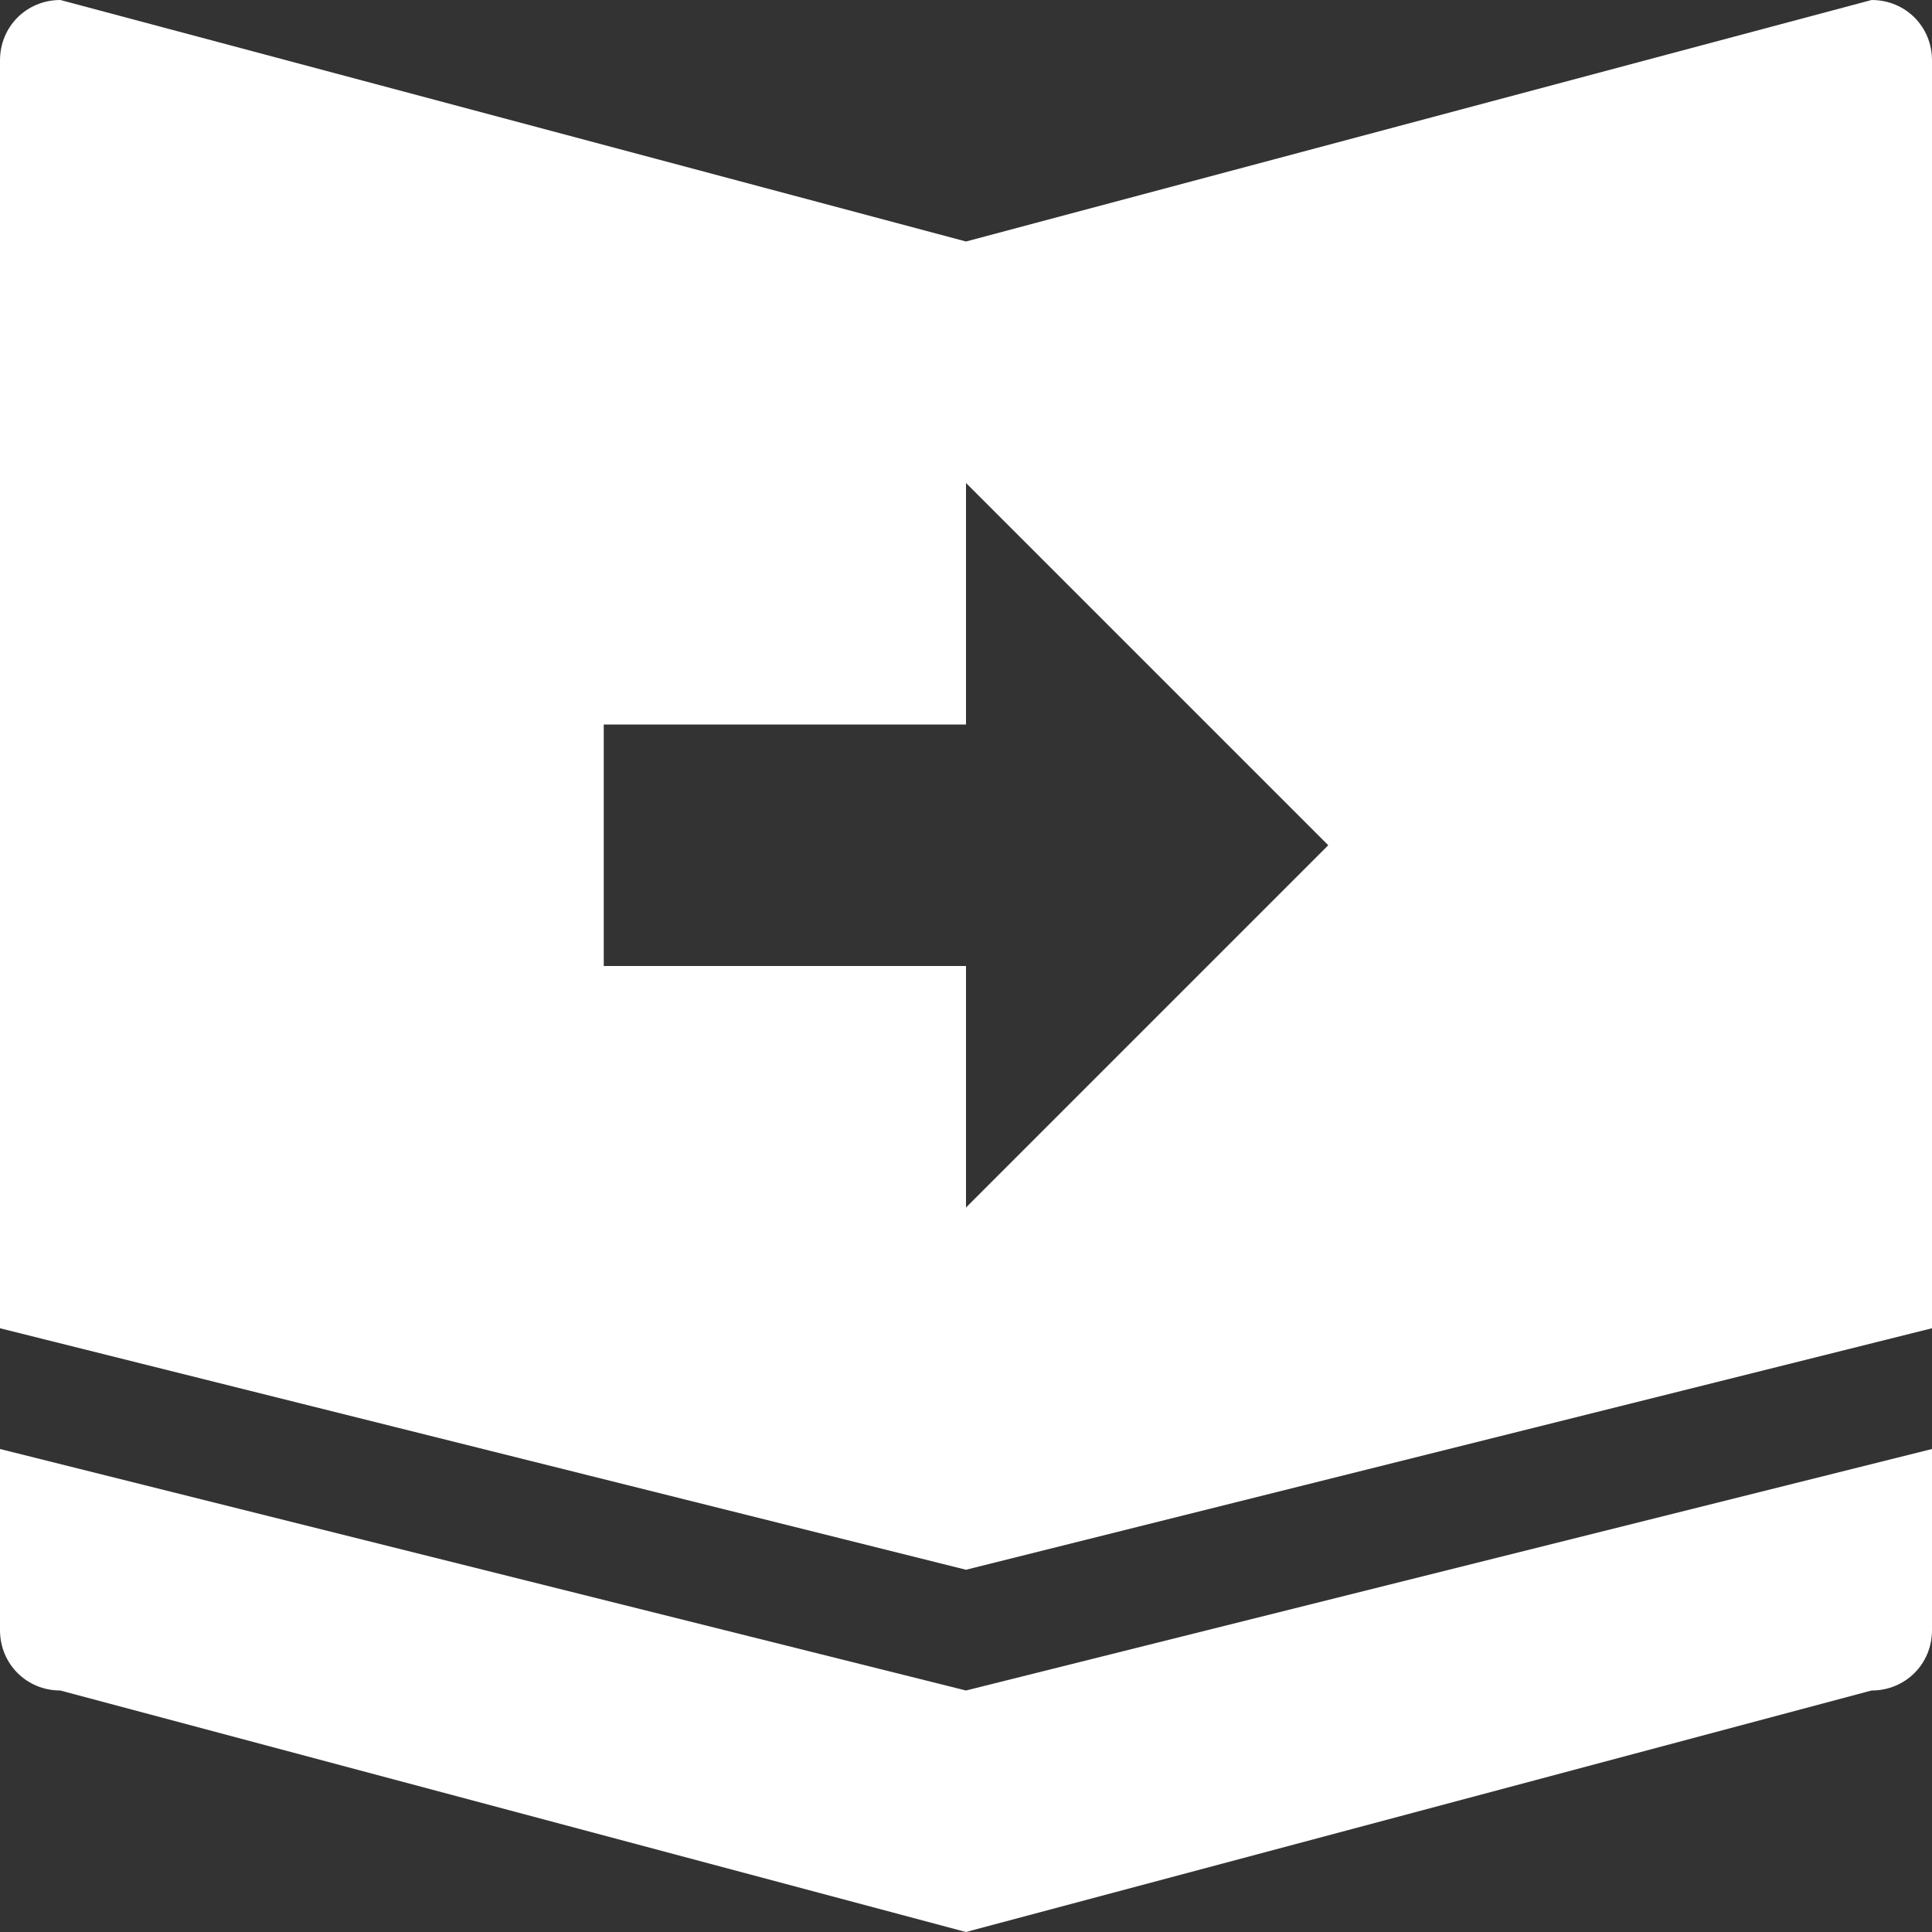 <svg width="16" height="16" viewBox="0 0 16 16" fill="none" xmlns="http://www.w3.org/2000/svg">
<rect x="0" y="0" width="16" height="16" fill="#333333" stroke="none"/>
<g clip-path="url(#clip0_13111_2637)">
<path d="M15.5 0L8 2L0.5 0C0.22 0 0 0.22 0 0.5V11L8 13L16 11V0.5C16 0.22 15.78 0 15.5 0ZM8 10V8H5V6H8V4L11 7L8 10Z" fill="white"/>
<path d="M0 12V13.5C0 13.78 0.22 14 0.5 14L8 16L15.5 14C15.78 14 16 13.78 16 13.5V12L8 14L0 12Z" fill="white"/>
</g>
<defs>
<clipPath id="clip0_13111_2637">
<rect width="16" height="16" fill="white"/>
</clipPath>
</defs>
</svg>
